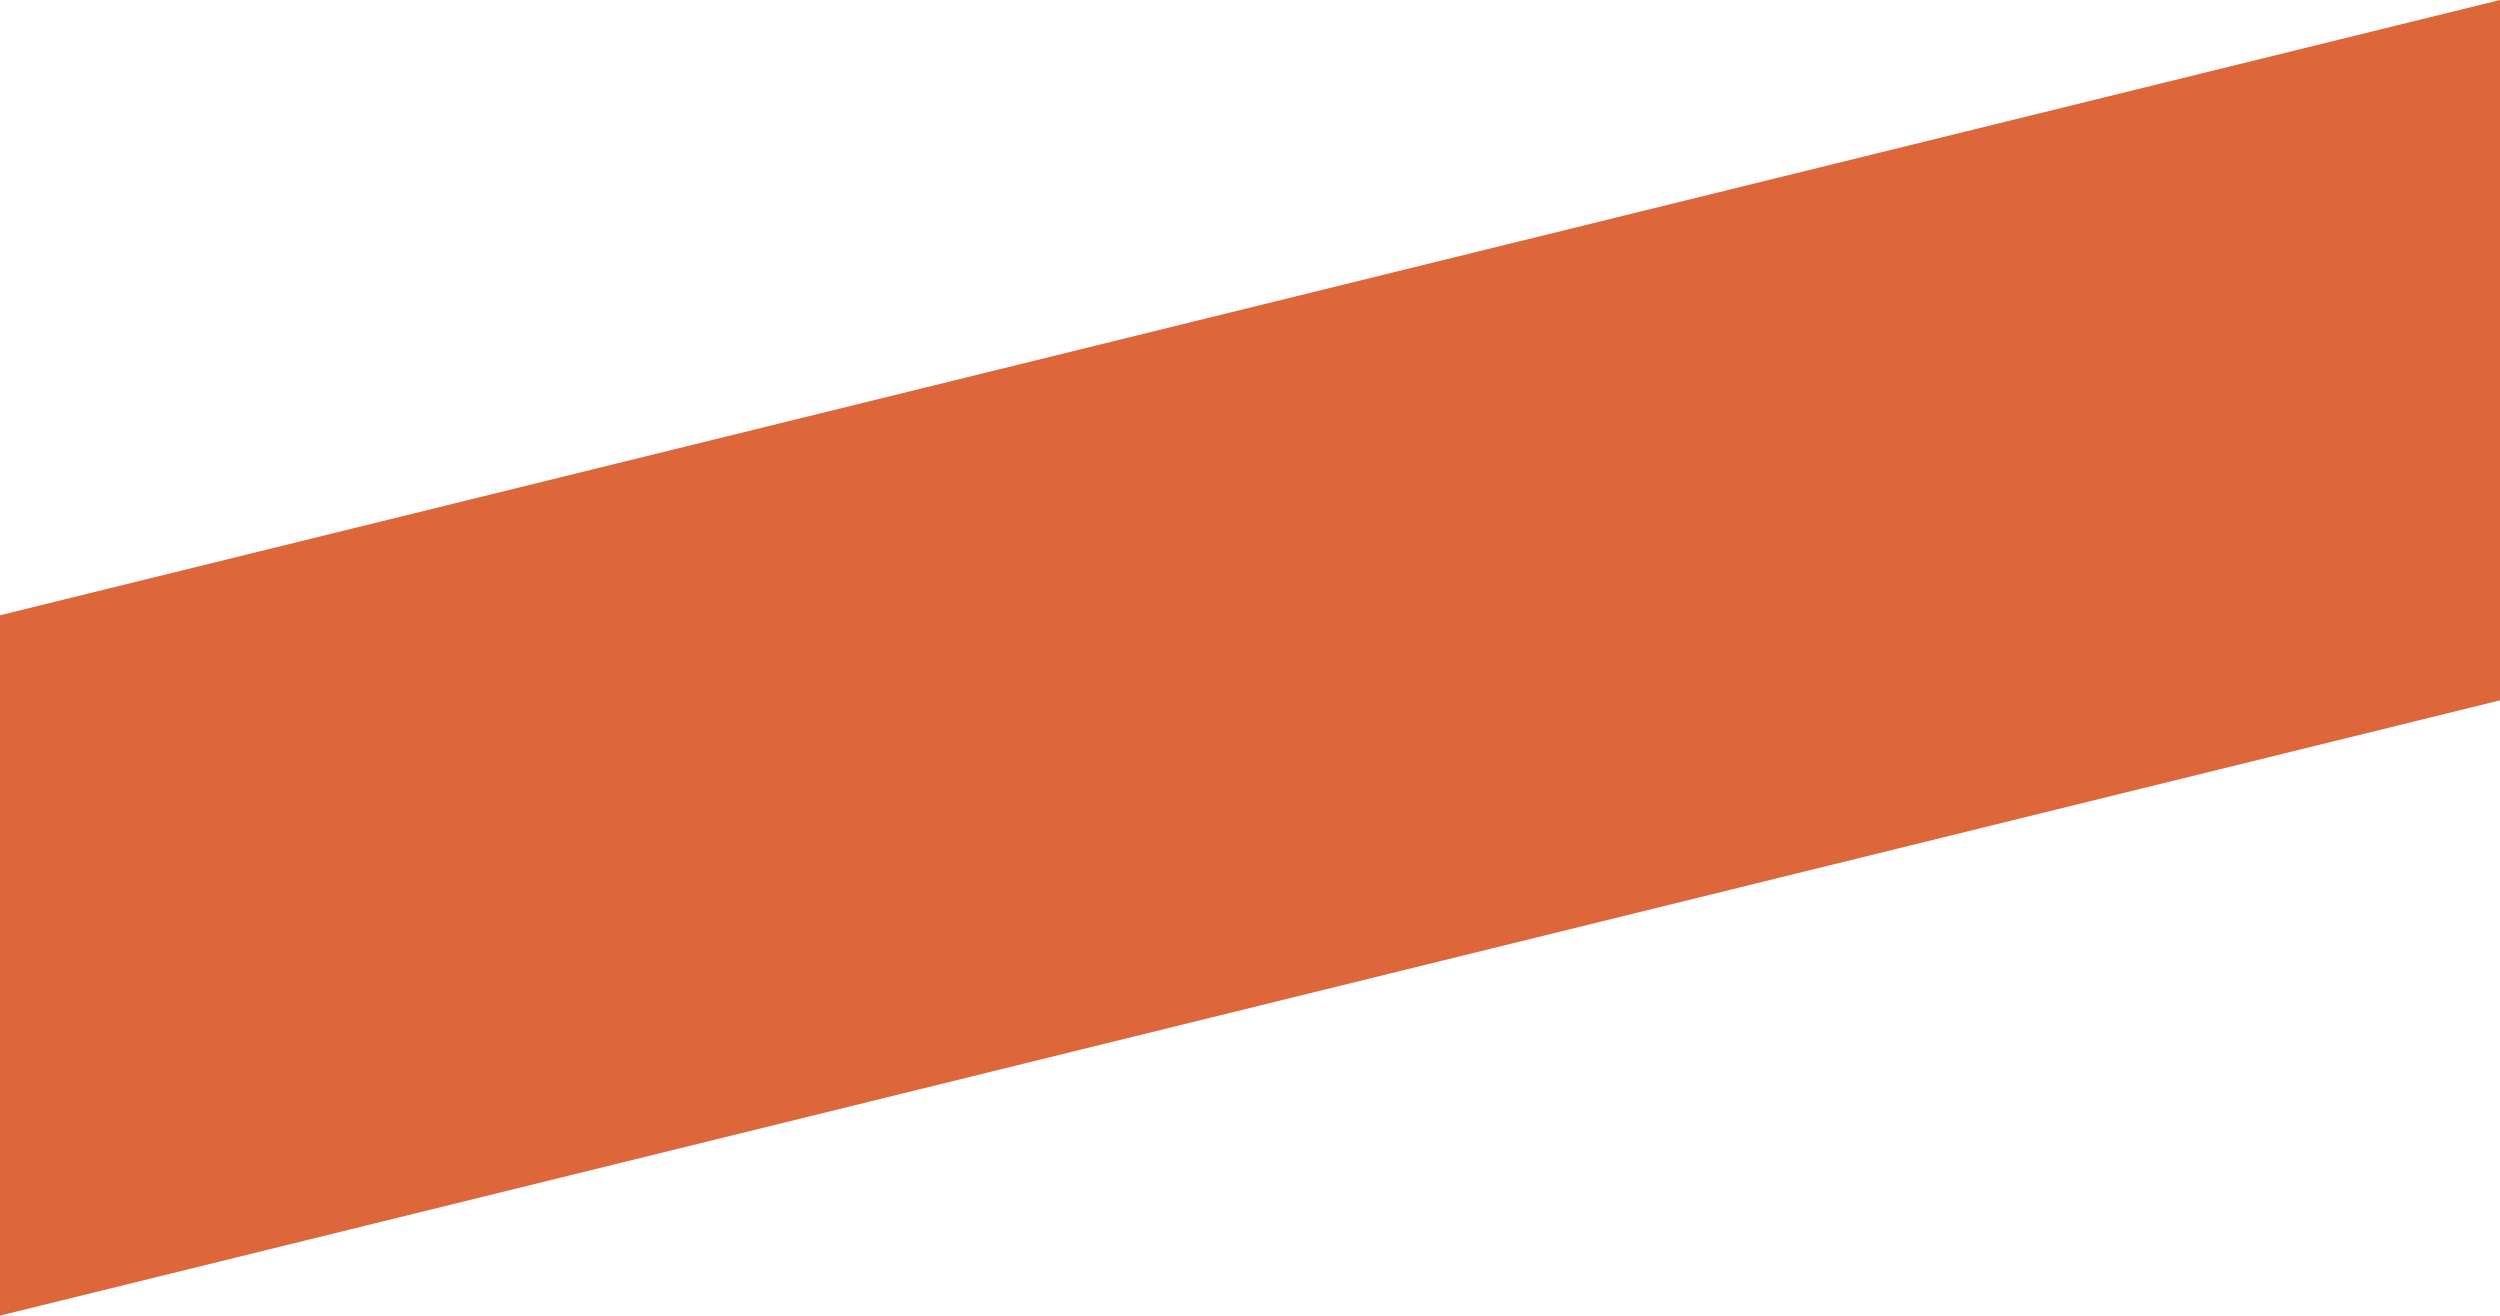 <?xml version="1.0" encoding="UTF-8"?> <svg xmlns="http://www.w3.org/2000/svg" width="38" height="20" viewBox="0 0 38 20" fill="none"><path d="M38 0L0 9.352V19.997L38 10.645V0Z" fill="#DD663B"></path></svg> 